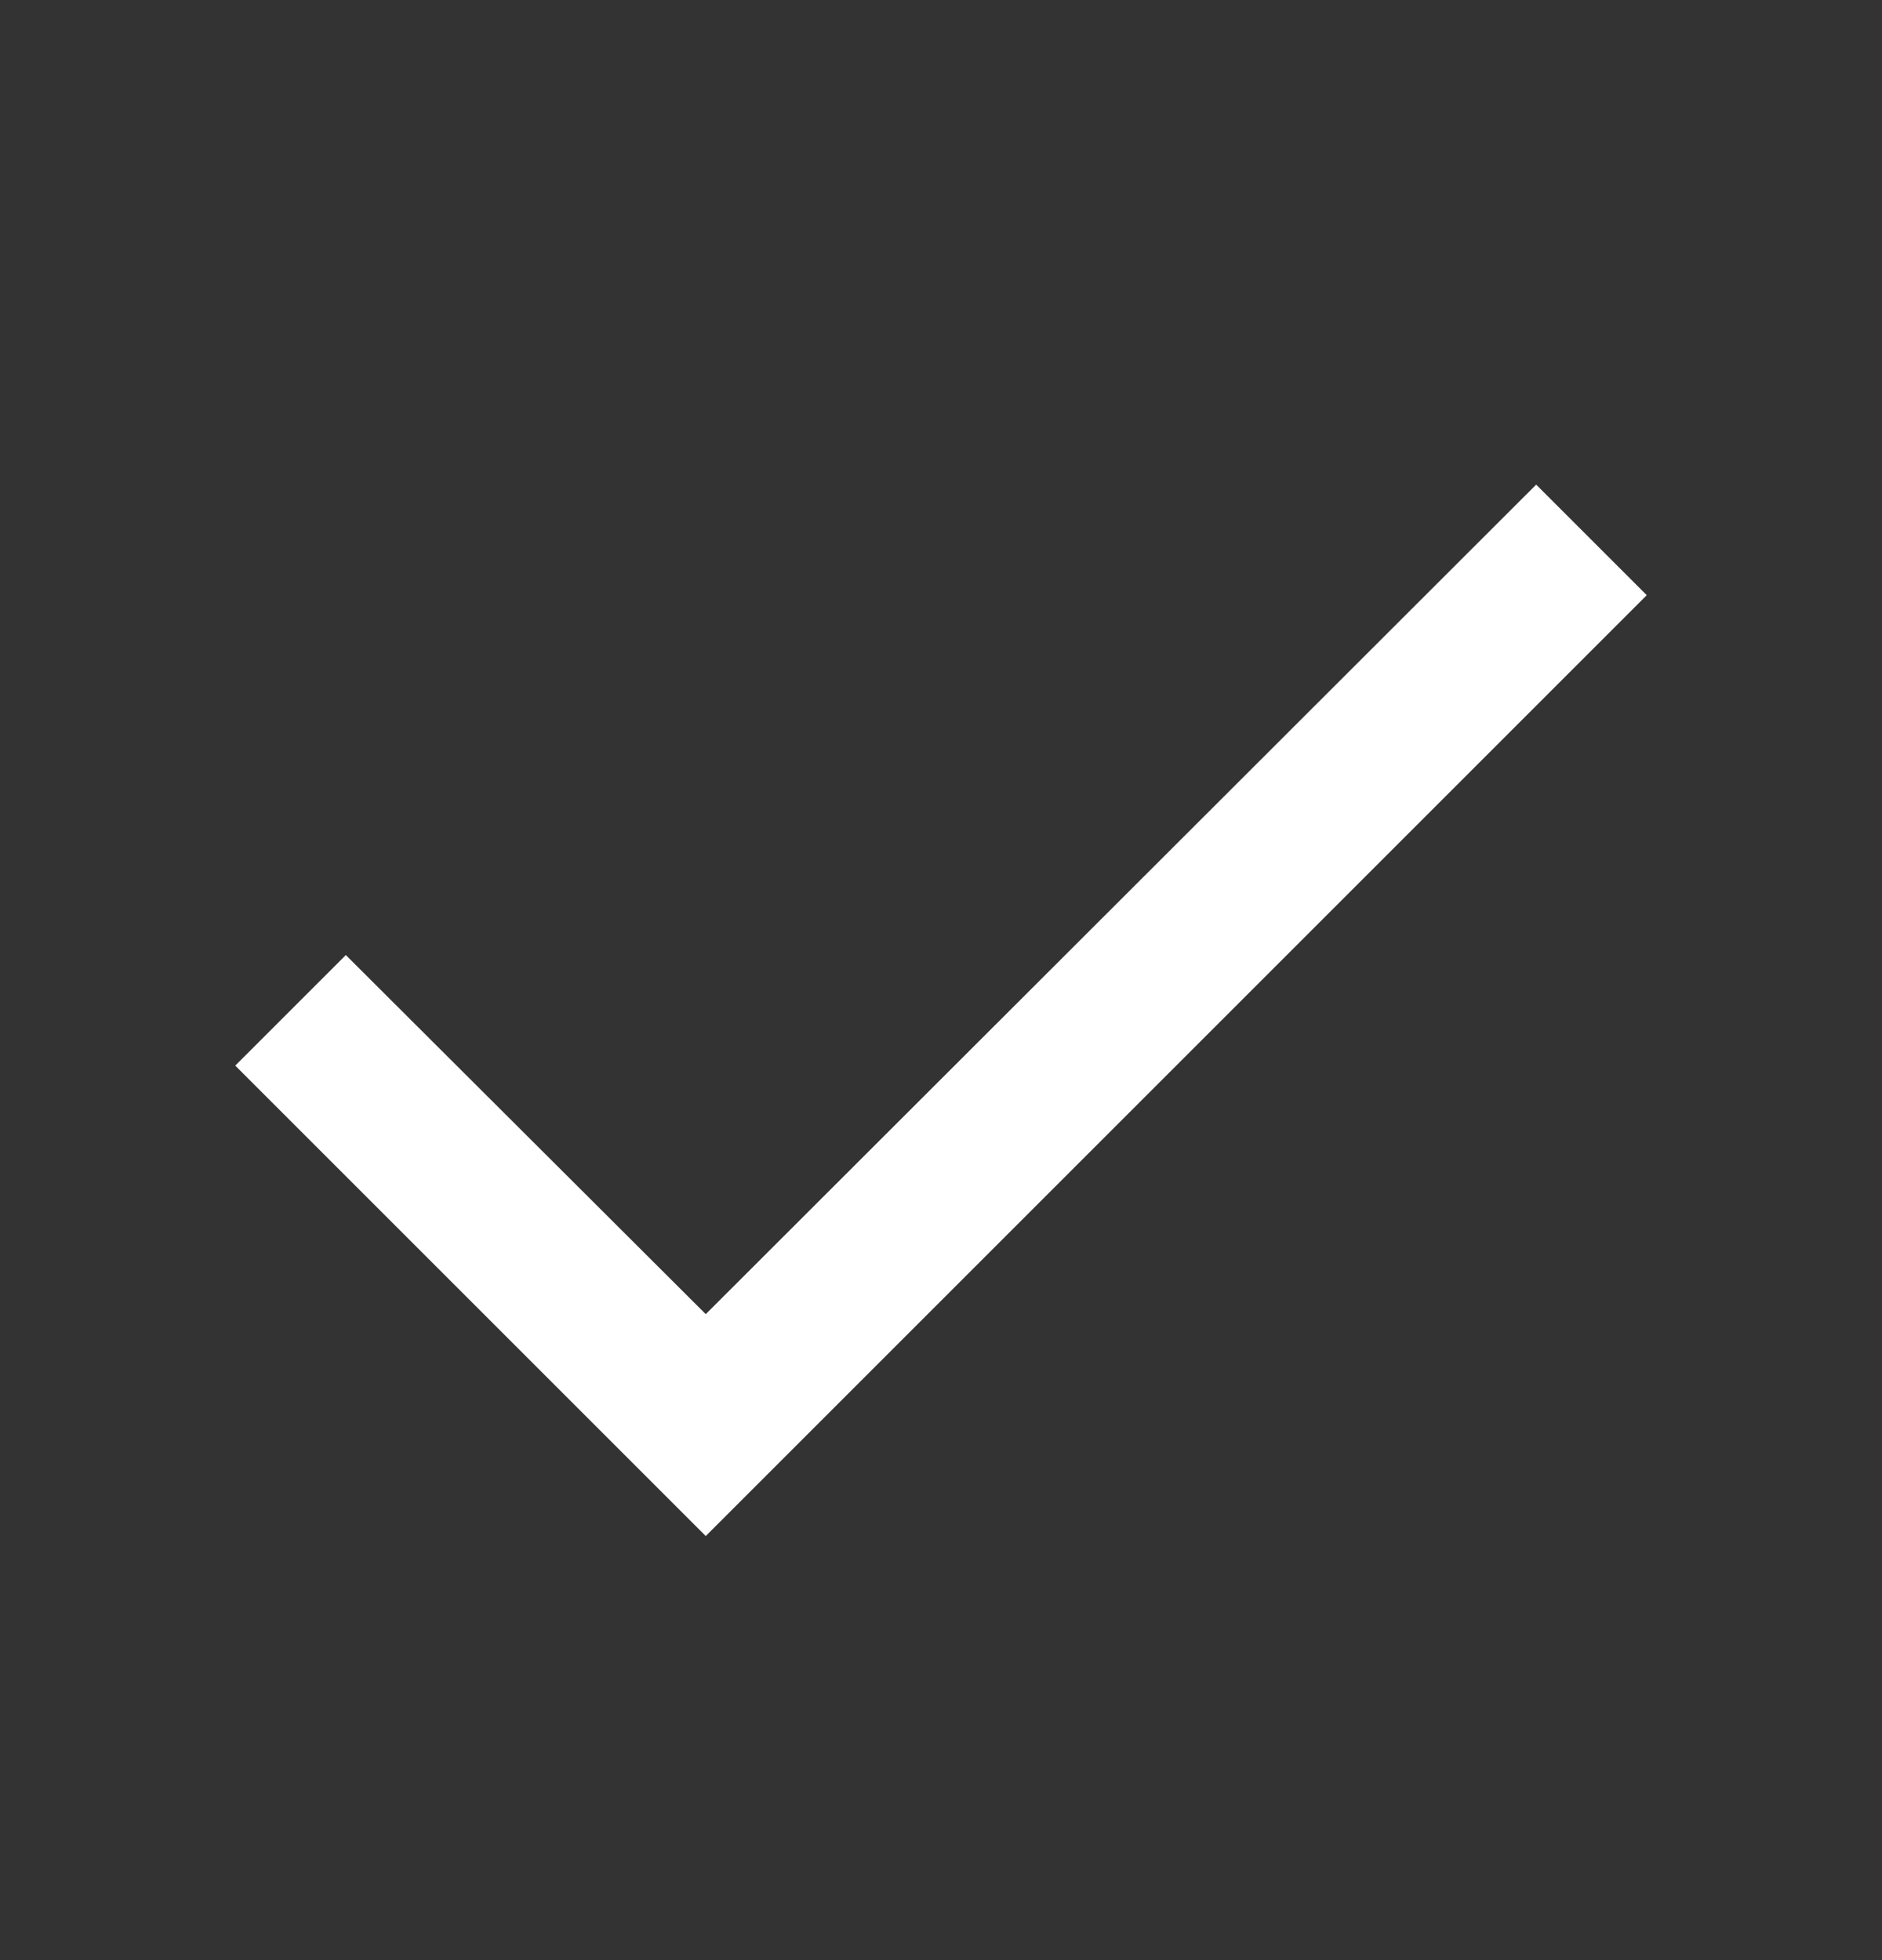 <svg width="24" height="25" viewBox="0 0 24 25" fill="none" xmlns="http://www.w3.org/2000/svg">
<rect x="0" y="0" width="24" height="25" fill="#333333" stroke="none"/>
<g clip-path="url(#clip0_5831_11422)">
<path d="M19.59 6.181L9 16.761L4.41 12.181L3 13.591L9 19.591L21 7.591L19.59 6.181Z" fill="white"/>
</g>
<defs>
<clipPath id="clip0_5831_11422">
<rect width="24" height="24" fill="white" transform="translate(0 0.591)"/>
</clipPath>
</defs>
</svg>

